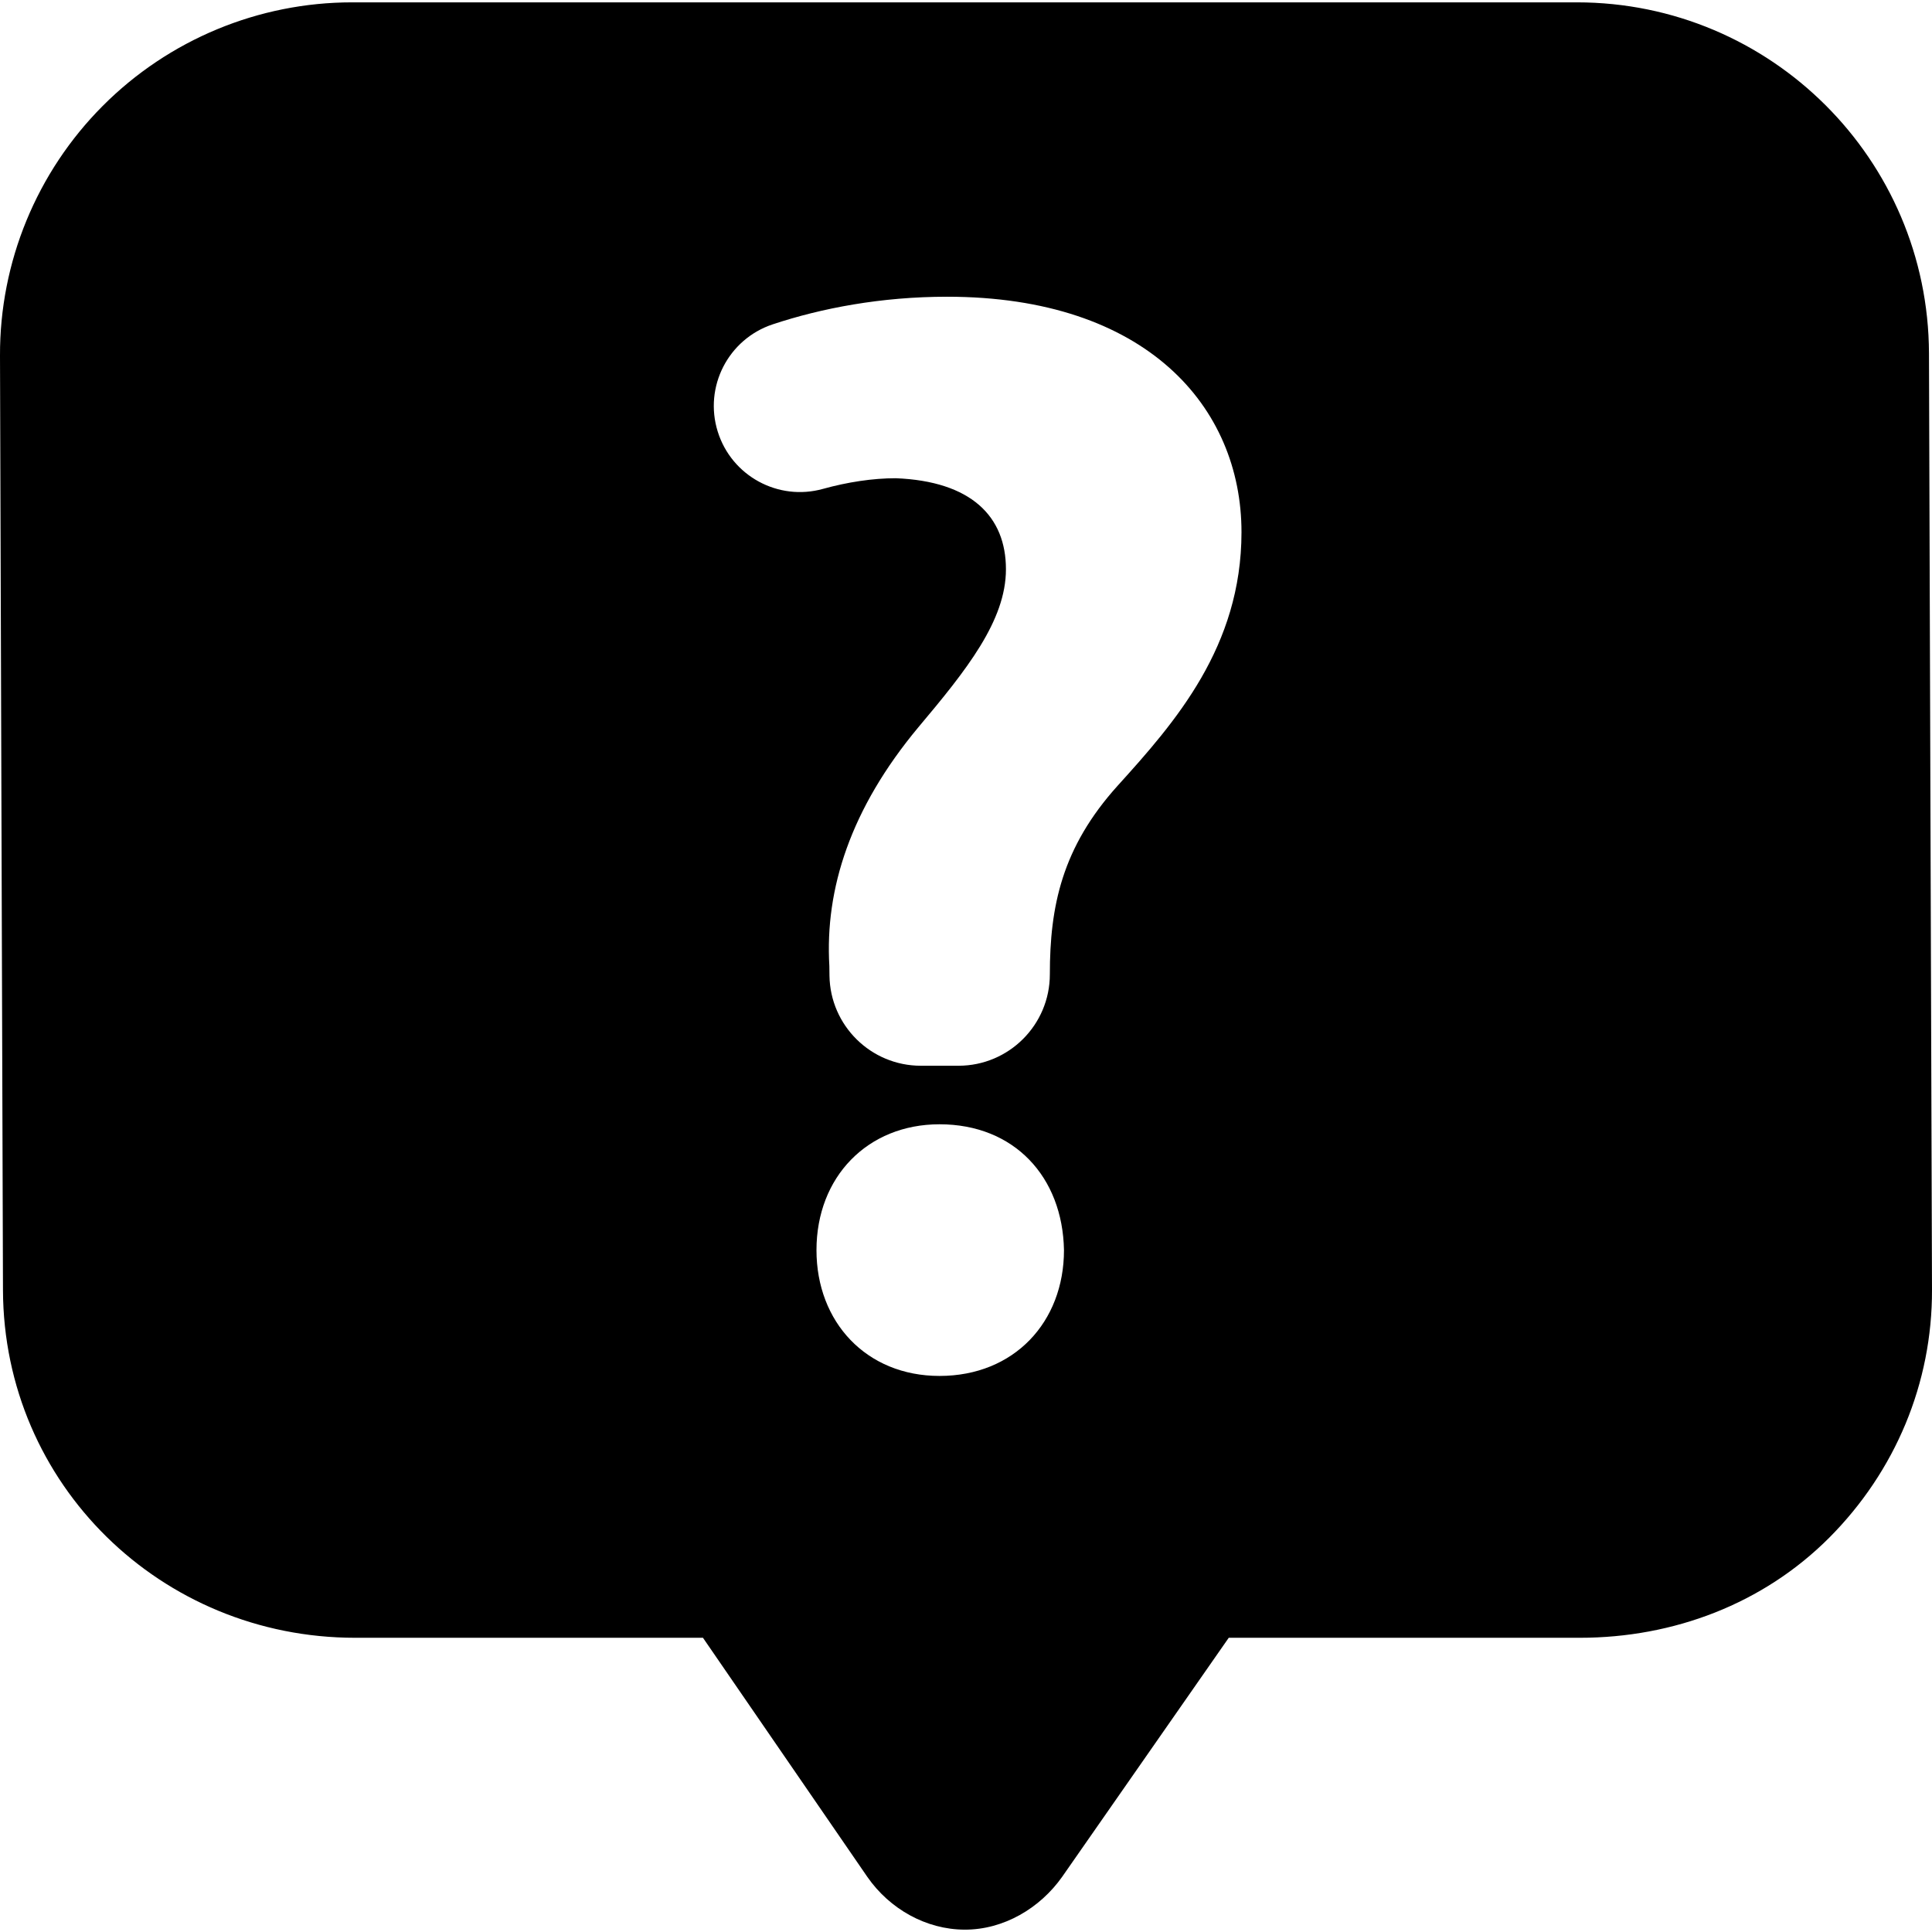 <?xml version="1.0" encoding="iso-8859-1"?>
<!-- Uploaded to: SVG Repo, www.svgrepo.com, Generator: SVG Repo Mixer Tools -->
<!DOCTYPE svg PUBLIC "-//W3C//DTD SVG 1.1//EN" "http://www.w3.org/Graphics/SVG/1.1/DTD/svg11.dtd">
<svg fill="#000000" version="1.1" id="Capa_1" xmlns="http://www.w3.org/2000/svg" xmlns:xlink="http://www.w3.org/1999/xlink" 
	 width="800px" height="800px" viewBox="0 0 46.071 46.071"
	 xml:space="preserve">
<g>
	<path d="M45.999,8.427c-0.015-4.627-3.77-8.371-8.397-8.371H8.397c-2.232,0-4.372,0.889-5.947,2.469
		C0.874,4.106-0.008,6.25,0,8.481l0.071,22.284c0.015,4.628,3.77,8.29,8.398,8.29h8.294l3.922,5.705
		c0.529,0.76,1.396,1.253,2.321,1.255c0.925,0.002,1.793-0.508,2.326-1.265l3.969-5.695h8.373c2.231,0,4.371-0.807,5.947-2.387
		c1.576-1.582,2.458-3.684,2.45-5.916L45.999,8.427z M22.404,32.811c-1.747,0-2.934-1.286-2.934-3c0-1.748,1.22-3.001,2.934-3.001
		c1.781,0,2.936,1.253,2.968,3.001C25.372,31.524,24.185,32.811,22.404,32.811z M26.653,18.735
		c-1.331,1.475-1.618,2.879-1.618,4.499c0,1.203-0.976,2.18-2.179,2.18h-0.897c-1.191,0-2.161-0.957-2.179-2.146l-0.003-0.233
		c-0.108-1.836,0.504-3.75,2.123-5.693c1.152-1.369,2.088-2.543,2.088-3.767c0-1.26-0.828-2.099-2.627-2.171
		c-0.549,0-1.152,0.092-1.735,0.254c-1.068,0.298-2.181-0.307-2.511-1.367c-0.333-1.068,0.251-2.205,1.313-2.557
		c1.163-0.386,2.585-0.658,4.156-0.658c4.751,0,7.021,2.627,7.021,5.615C29.604,15.423,28.022,17.223,26.653,18.735z"/>
</g>
</svg>